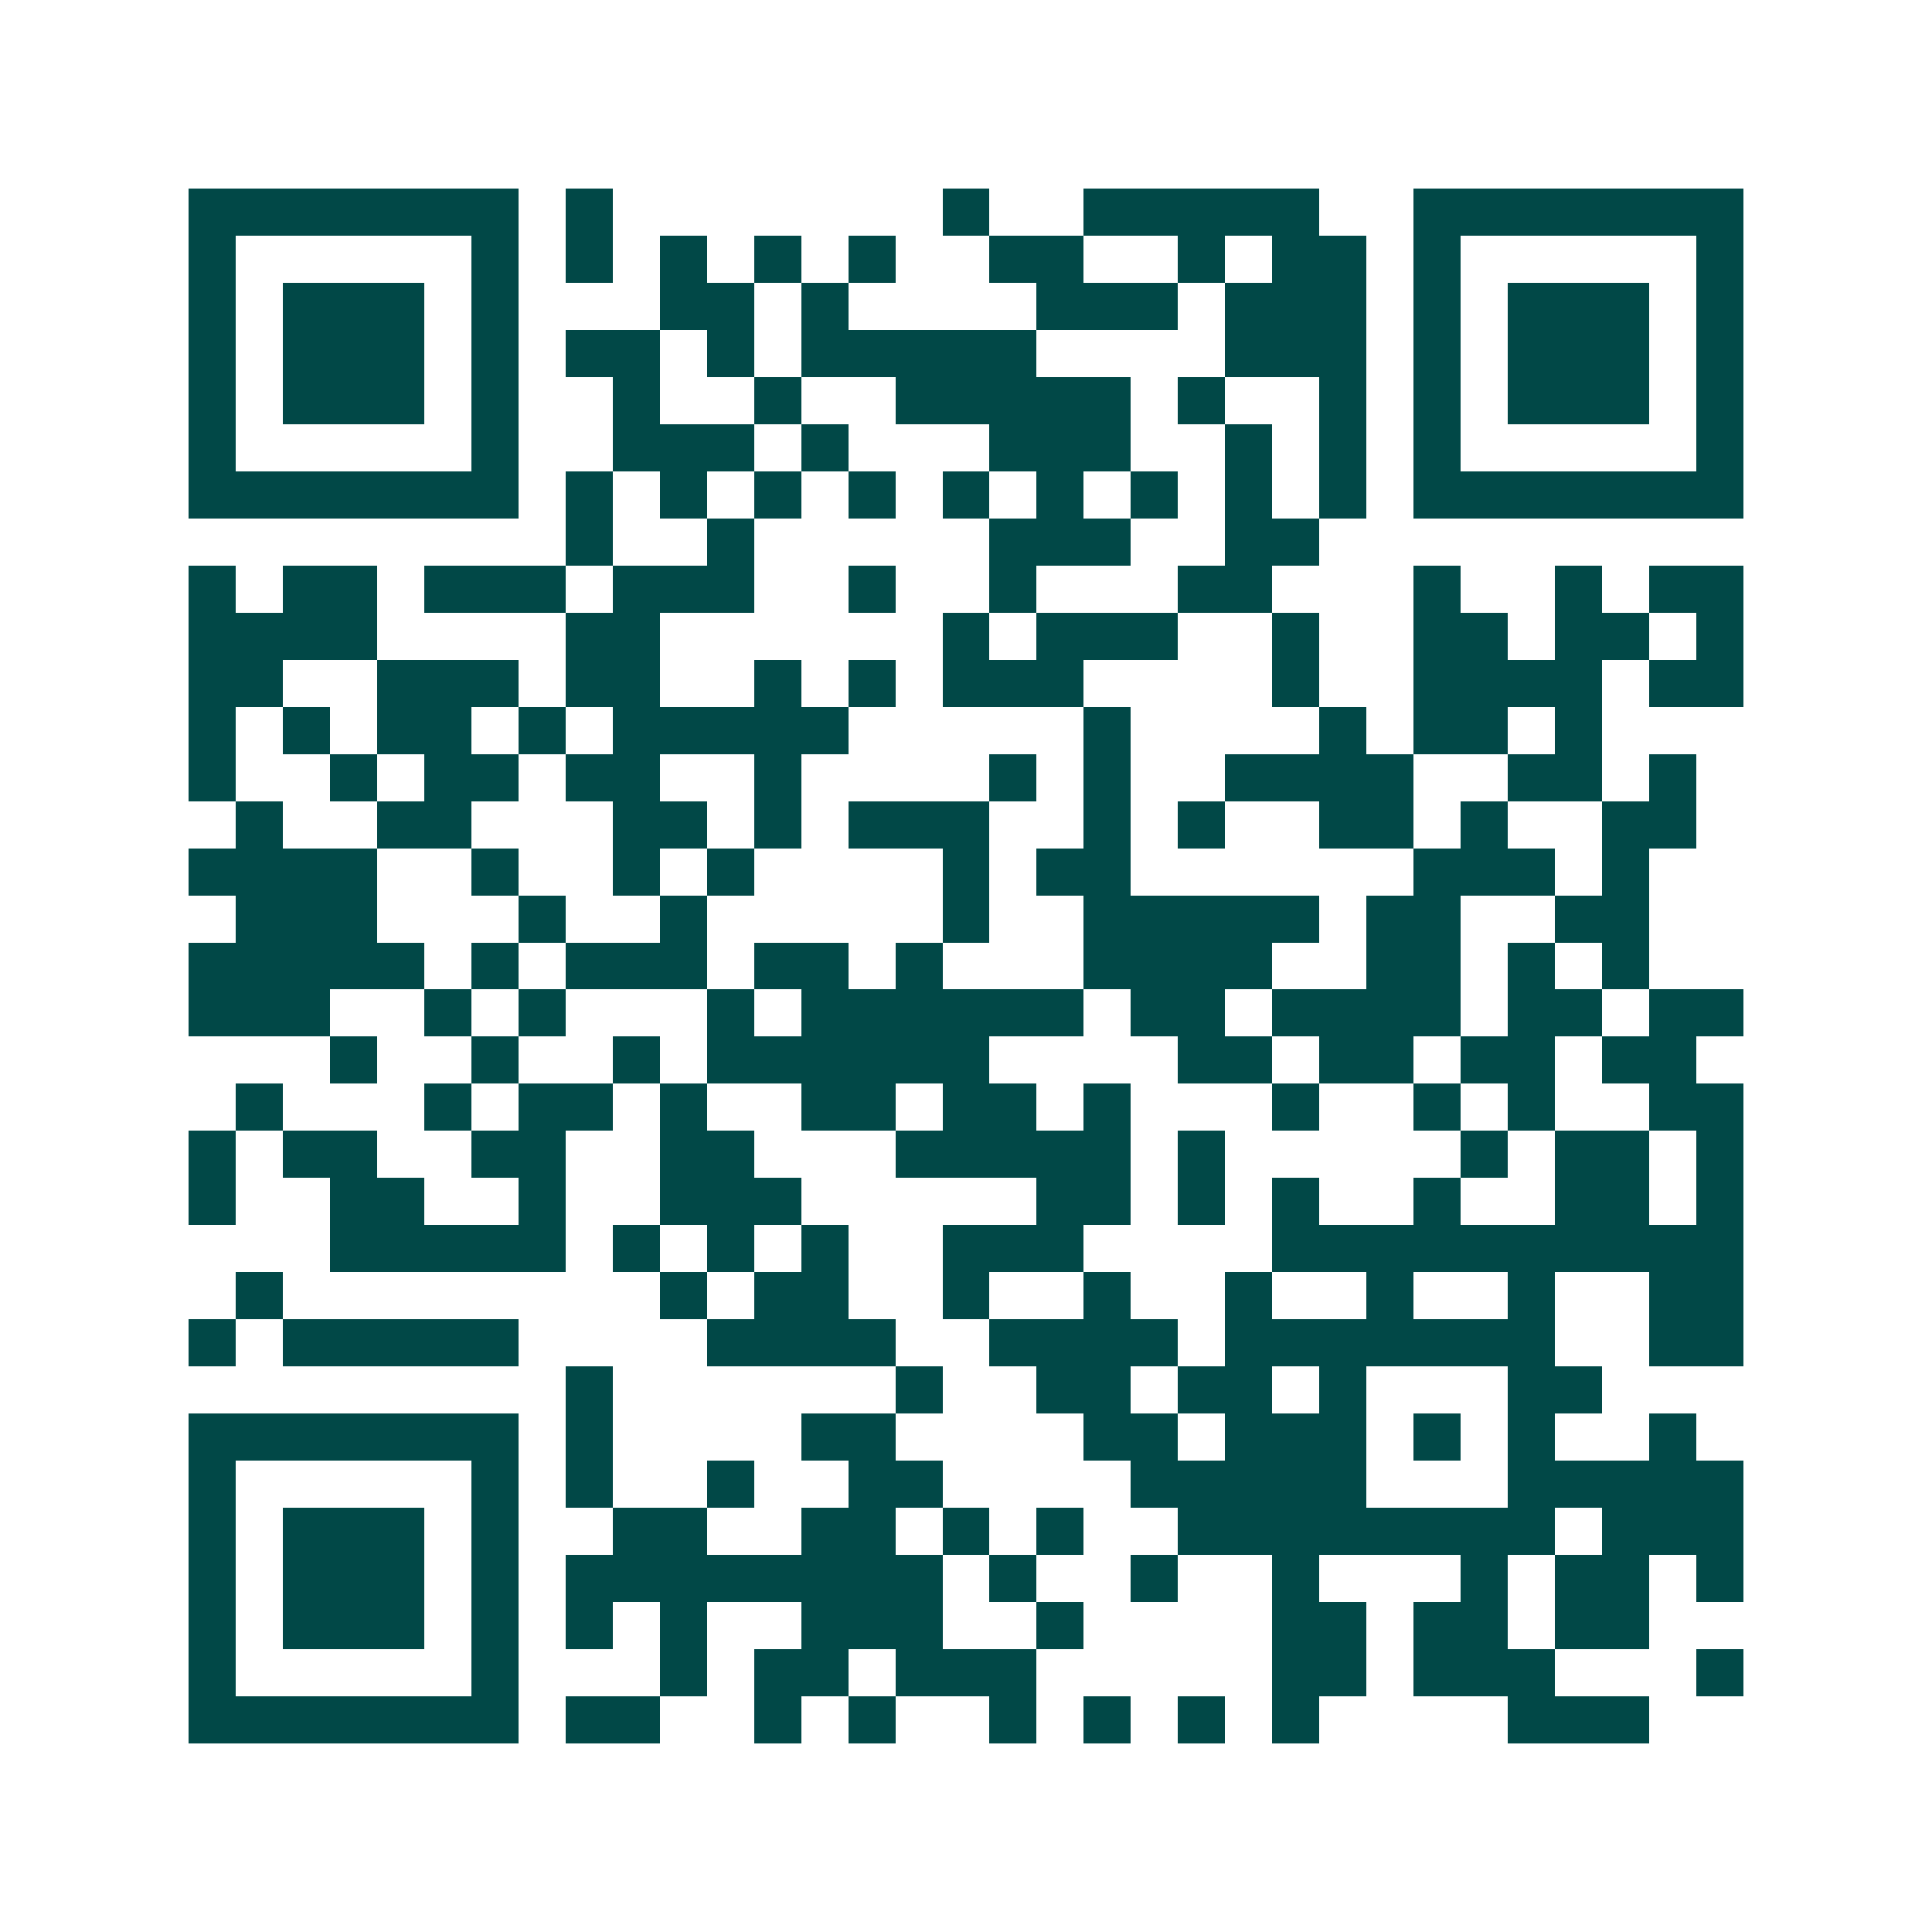 <svg xmlns="http://www.w3.org/2000/svg" width="200" height="200" viewBox="0 0 41 41" shape-rendering="crispEdges"><path fill="#ffffff" d="M0 0h41v41H0z"/><path stroke="#014847" d="M4 4.5h7m1 0h1m7 0h1m2 0h5m2 0h7M4 5.5h1m5 0h1m1 0h1m1 0h1m1 0h1m1 0h1m2 0h2m2 0h1m1 0h2m1 0h1m5 0h1M4 6.5h1m1 0h3m1 0h1m3 0h2m1 0h1m4 0h3m1 0h3m1 0h1m1 0h3m1 0h1M4 7.5h1m1 0h3m1 0h1m1 0h2m1 0h1m1 0h5m4 0h3m1 0h1m1 0h3m1 0h1M4 8.5h1m1 0h3m1 0h1m2 0h1m2 0h1m2 0h5m1 0h1m2 0h1m1 0h1m1 0h3m1 0h1M4 9.5h1m5 0h1m2 0h3m1 0h1m3 0h3m2 0h1m1 0h1m1 0h1m5 0h1M4 10.5h7m1 0h1m1 0h1m1 0h1m1 0h1m1 0h1m1 0h1m1 0h1m1 0h1m1 0h1m1 0h7M12 11.5h1m2 0h1m5 0h3m2 0h2M4 12.5h1m1 0h2m1 0h3m1 0h3m2 0h1m2 0h1m3 0h2m3 0h1m2 0h1m1 0h2M4 13.5h4m4 0h2m6 0h1m1 0h3m2 0h1m2 0h2m1 0h2m1 0h1M4 14.5h2m2 0h3m1 0h2m2 0h1m1 0h1m1 0h3m4 0h1m2 0h4m1 0h2M4 15.5h1m1 0h1m1 0h2m1 0h1m1 0h5m5 0h1m4 0h1m1 0h2m1 0h1M4 16.5h1m2 0h1m1 0h2m1 0h2m2 0h1m4 0h1m1 0h1m2 0h4m2 0h2m1 0h1M5 17.5h1m2 0h2m3 0h2m1 0h1m1 0h3m2 0h1m1 0h1m2 0h2m1 0h1m2 0h2M4 18.5h4m2 0h1m2 0h1m1 0h1m4 0h1m1 0h2m6 0h3m1 0h1M5 19.5h3m3 0h1m2 0h1m5 0h1m2 0h5m1 0h2m2 0h2M4 20.5h5m1 0h1m1 0h3m1 0h2m1 0h1m3 0h4m2 0h2m1 0h1m1 0h1M4 21.5h3m2 0h1m1 0h1m3 0h1m1 0h6m1 0h2m1 0h4m1 0h2m1 0h2M7 22.5h1m2 0h1m2 0h1m1 0h6m4 0h2m1 0h2m1 0h2m1 0h2M5 23.5h1m3 0h1m1 0h2m1 0h1m2 0h2m1 0h2m1 0h1m3 0h1m2 0h1m1 0h1m2 0h2M4 24.5h1m1 0h2m2 0h2m2 0h2m3 0h5m1 0h1m5 0h1m1 0h2m1 0h1M4 25.5h1m2 0h2m2 0h1m2 0h3m5 0h2m1 0h1m1 0h1m2 0h1m2 0h2m1 0h1M7 26.5h5m1 0h1m1 0h1m1 0h1m2 0h3m4 0h10M5 27.5h1m8 0h1m1 0h2m2 0h1m2 0h1m2 0h1m2 0h1m2 0h1m2 0h2M4 28.5h1m1 0h5m4 0h4m2 0h4m1 0h7m2 0h2M12 29.5h1m6 0h1m2 0h2m1 0h2m1 0h1m3 0h2M4 30.5h7m1 0h1m4 0h2m4 0h2m1 0h3m1 0h1m1 0h1m2 0h1M4 31.5h1m5 0h1m1 0h1m2 0h1m2 0h2m4 0h5m3 0h5M4 32.5h1m1 0h3m1 0h1m2 0h2m2 0h2m1 0h1m1 0h1m2 0h8m1 0h3M4 33.5h1m1 0h3m1 0h1m1 0h8m1 0h1m2 0h1m2 0h1m3 0h1m1 0h2m1 0h1M4 34.5h1m1 0h3m1 0h1m1 0h1m1 0h1m2 0h3m2 0h1m4 0h2m1 0h2m1 0h2M4 35.5h1m5 0h1m3 0h1m1 0h2m1 0h3m5 0h2m1 0h3m3 0h1M4 36.5h7m1 0h2m2 0h1m1 0h1m2 0h1m1 0h1m1 0h1m1 0h1m4 0h3"/></svg>
